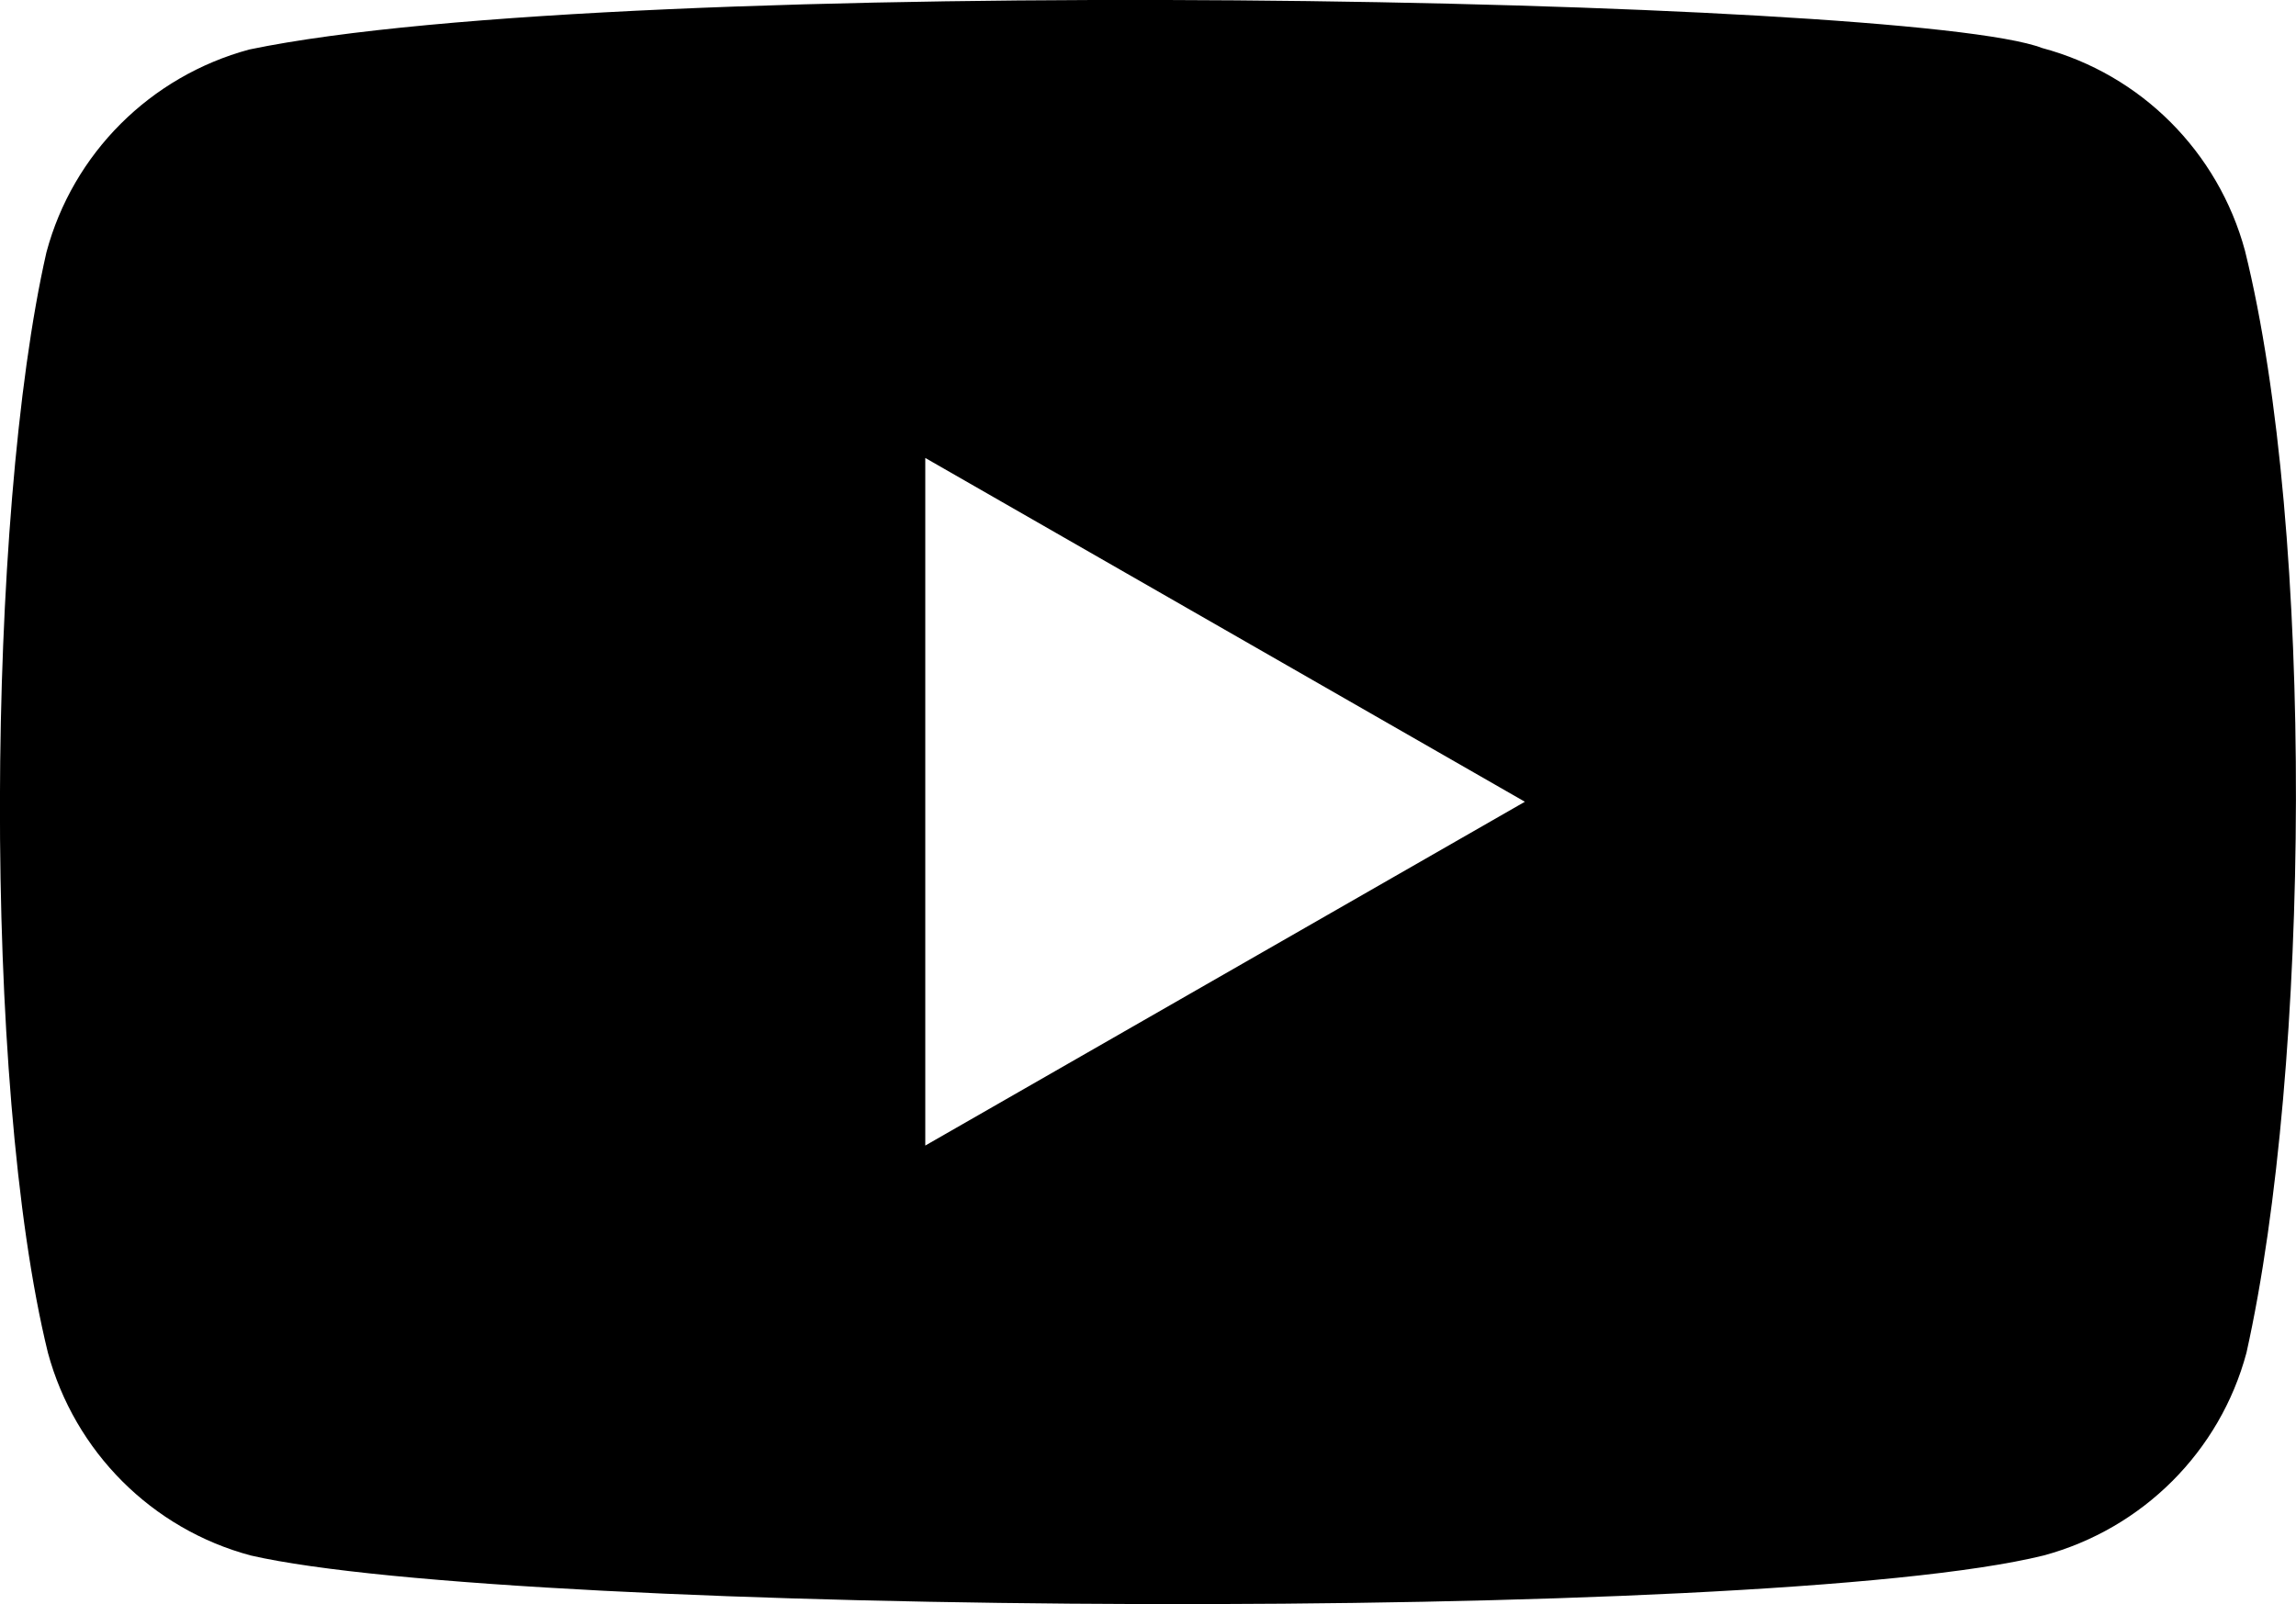 <?xml version="1.0" encoding="UTF-8"?> <svg xmlns="http://www.w3.org/2000/svg" id="Layer_2" data-name="Layer 2" viewBox="0 0 156.23 109.18"> <defs> <style> .cls-1 { stroke-width: 0px; } </style> </defs> <g id="Layer_1-2" data-name="Layer 1"> <path class="cls-1" d="m152.76,17.07c-1.82-6.73-7.07-12-13.8-13.8-9.04-3.49-96.6-5.2-122,.1-6.73,1.82-12,7.07-13.8,13.8-4.08,17.9-4.39,56.6.1,74.9,1.82,6.73,7.07,12,13.8,13.8,17.9,4.12,103,4.7,122,0,6.73-1.82,12-7.07,13.8-13.8,4.35-19.5,4.66-55.8-.1-75Zm-89.8,60.9V31.17l40.8,23.4-40.8,23.4Z"></path> </g> </svg> 